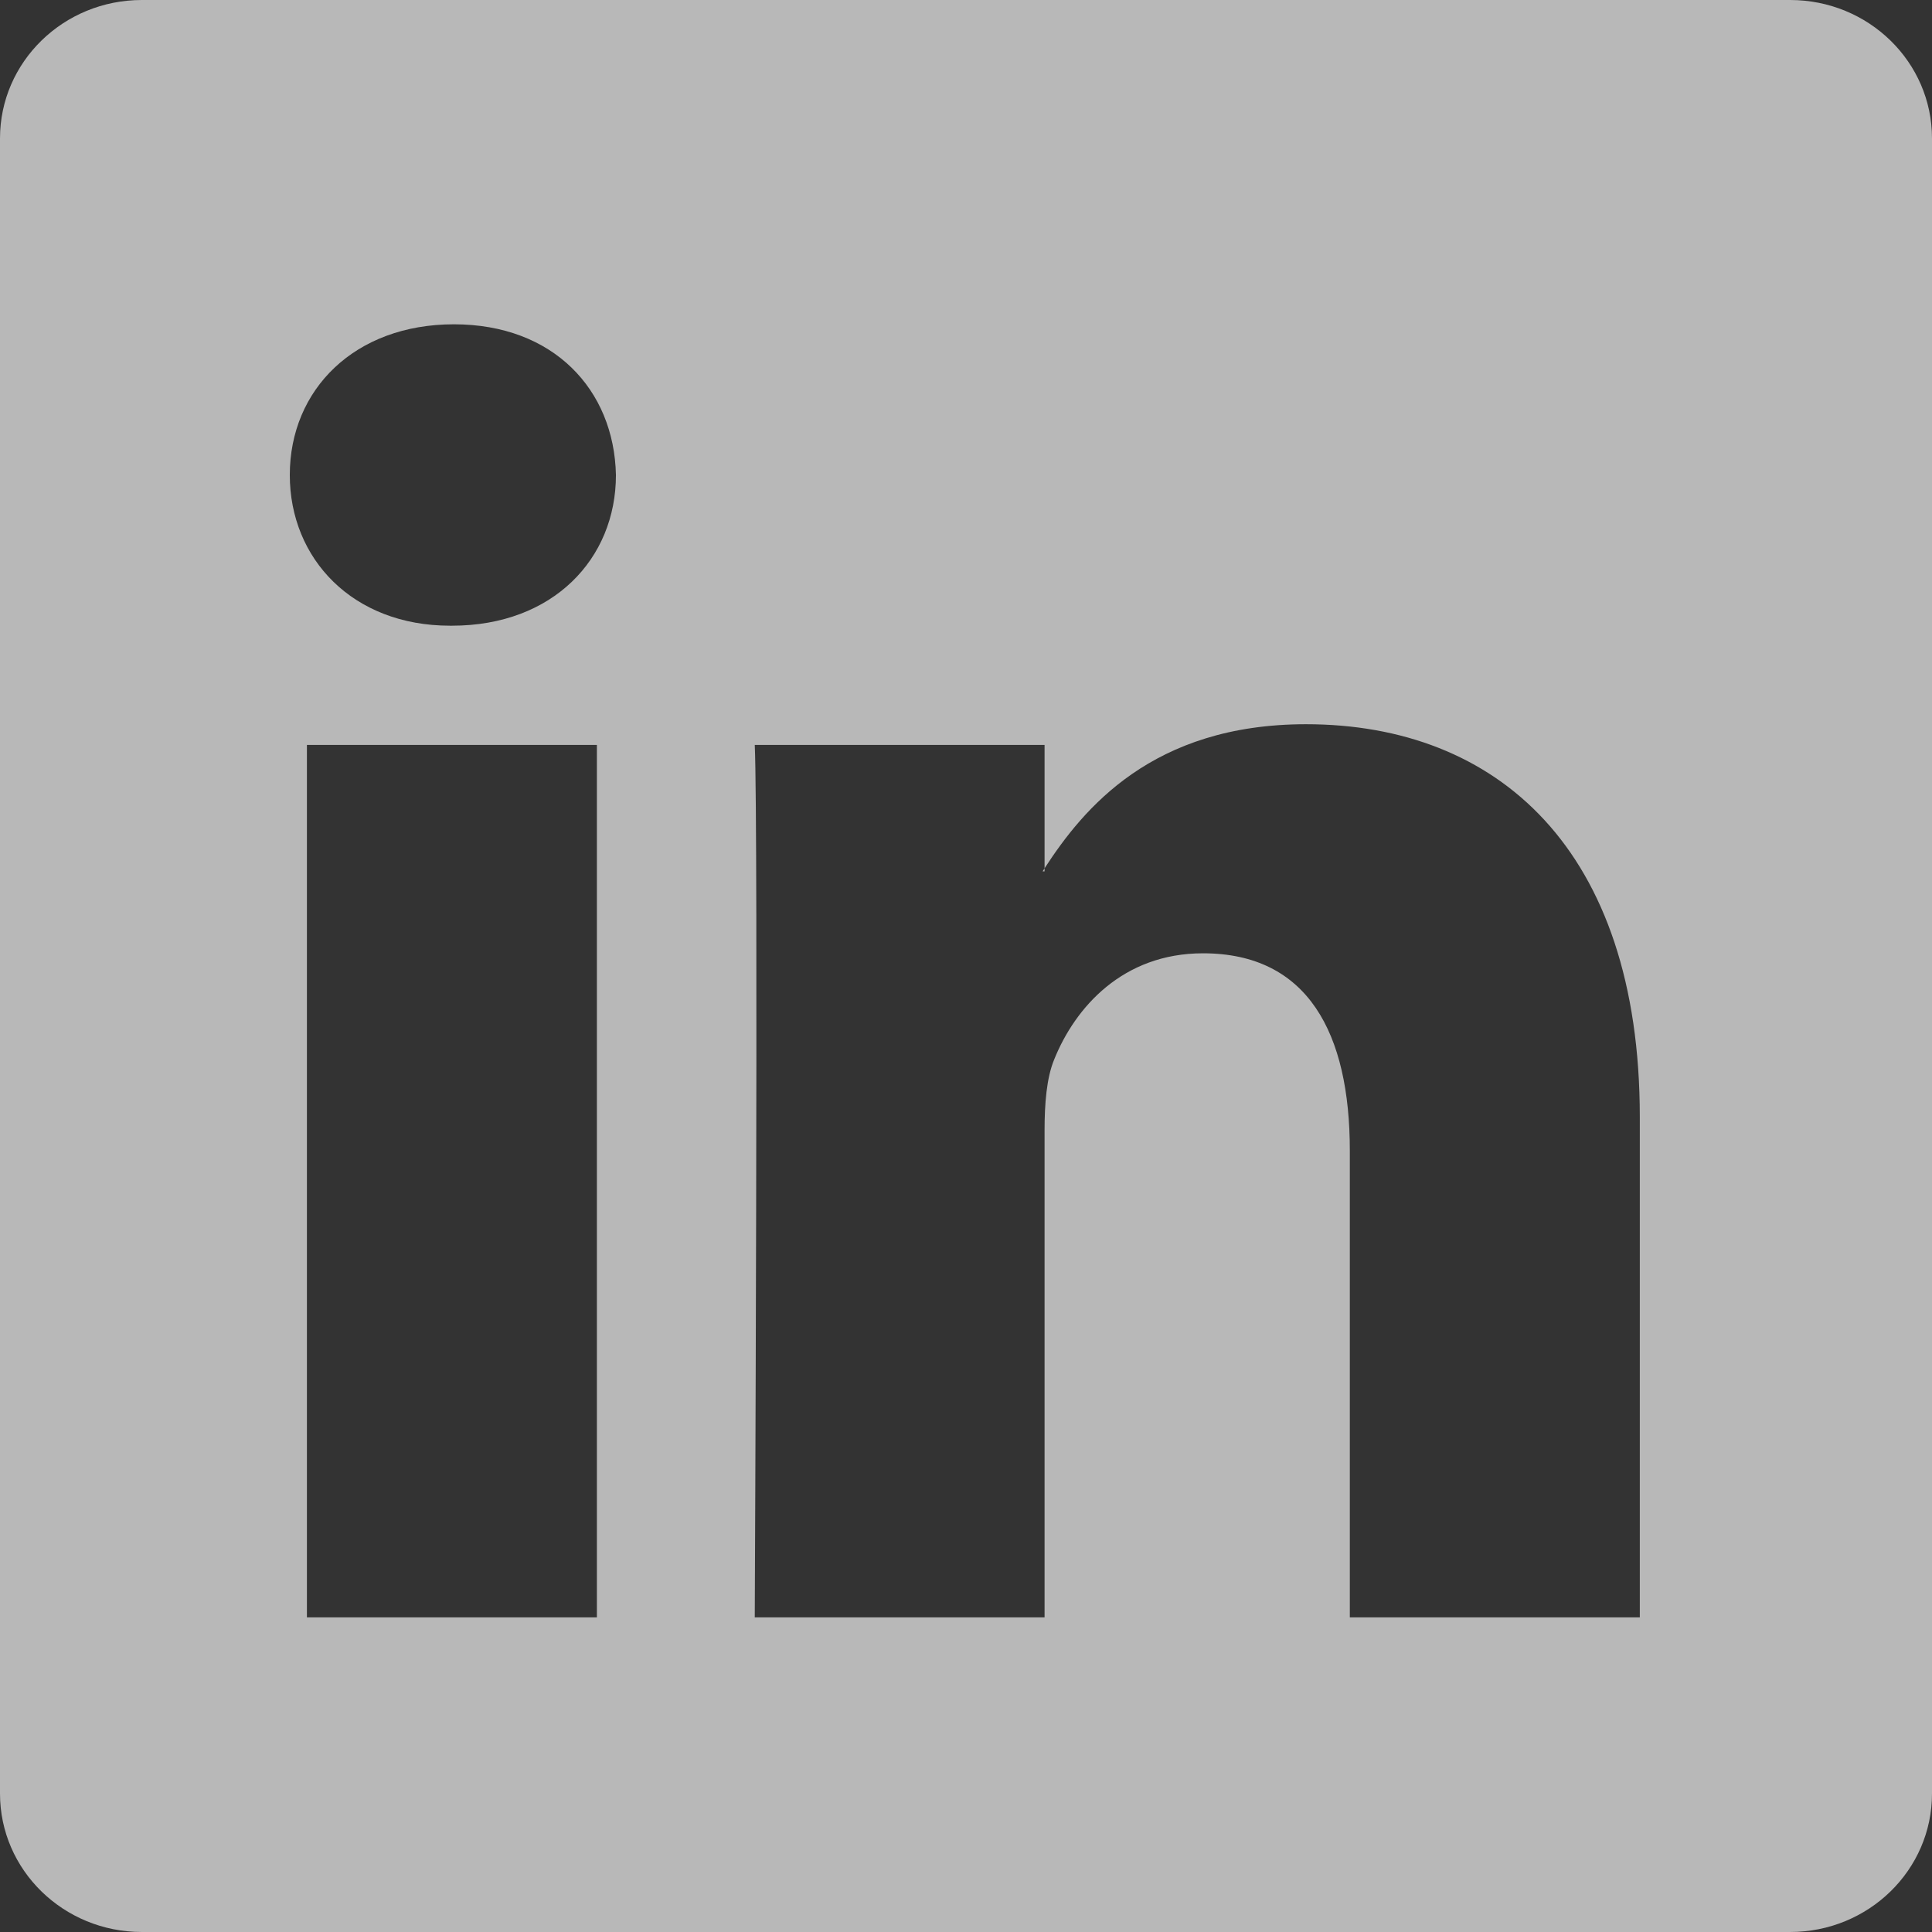 <svg width="21" height="21" viewBox="0 0 21 21" fill="none" xmlns="http://www.w3.org/2000/svg">
<rect x="0" y="0" width="21" height="21" fill="#333333" stroke="none"/>
<path opacity="0.65" d="M0 1.504C0 0.673 0.69 0 1.542 0H19.458C20.31 0 21 0.673 21 1.504V19.496C21 20.327 20.31 21 19.458 21H1.542C0.69 21 0 20.327 0 19.496V1.504ZM6.488 17.58V8.097H3.336V17.58H6.488ZM4.913 6.801C6.011 6.801 6.695 6.074 6.695 5.163C6.675 4.233 6.013 3.525 4.934 3.525C3.855 3.525 3.15 4.234 3.15 5.163C3.15 6.074 3.834 6.801 4.892 6.801H4.913ZM11.354 17.58V12.284C11.354 12 11.375 11.717 11.459 11.515C11.687 10.949 12.205 10.362 13.076 10.362C14.217 10.362 14.672 11.231 14.672 12.507V17.58H17.824V12.141C17.824 9.227 16.27 7.872 14.196 7.872C12.524 7.872 11.774 8.791 11.354 9.438V9.471H11.333L11.354 9.438V8.097H8.204C8.244 8.987 8.204 17.58 8.204 17.58H11.354Z" fill="white"/>
</svg>
